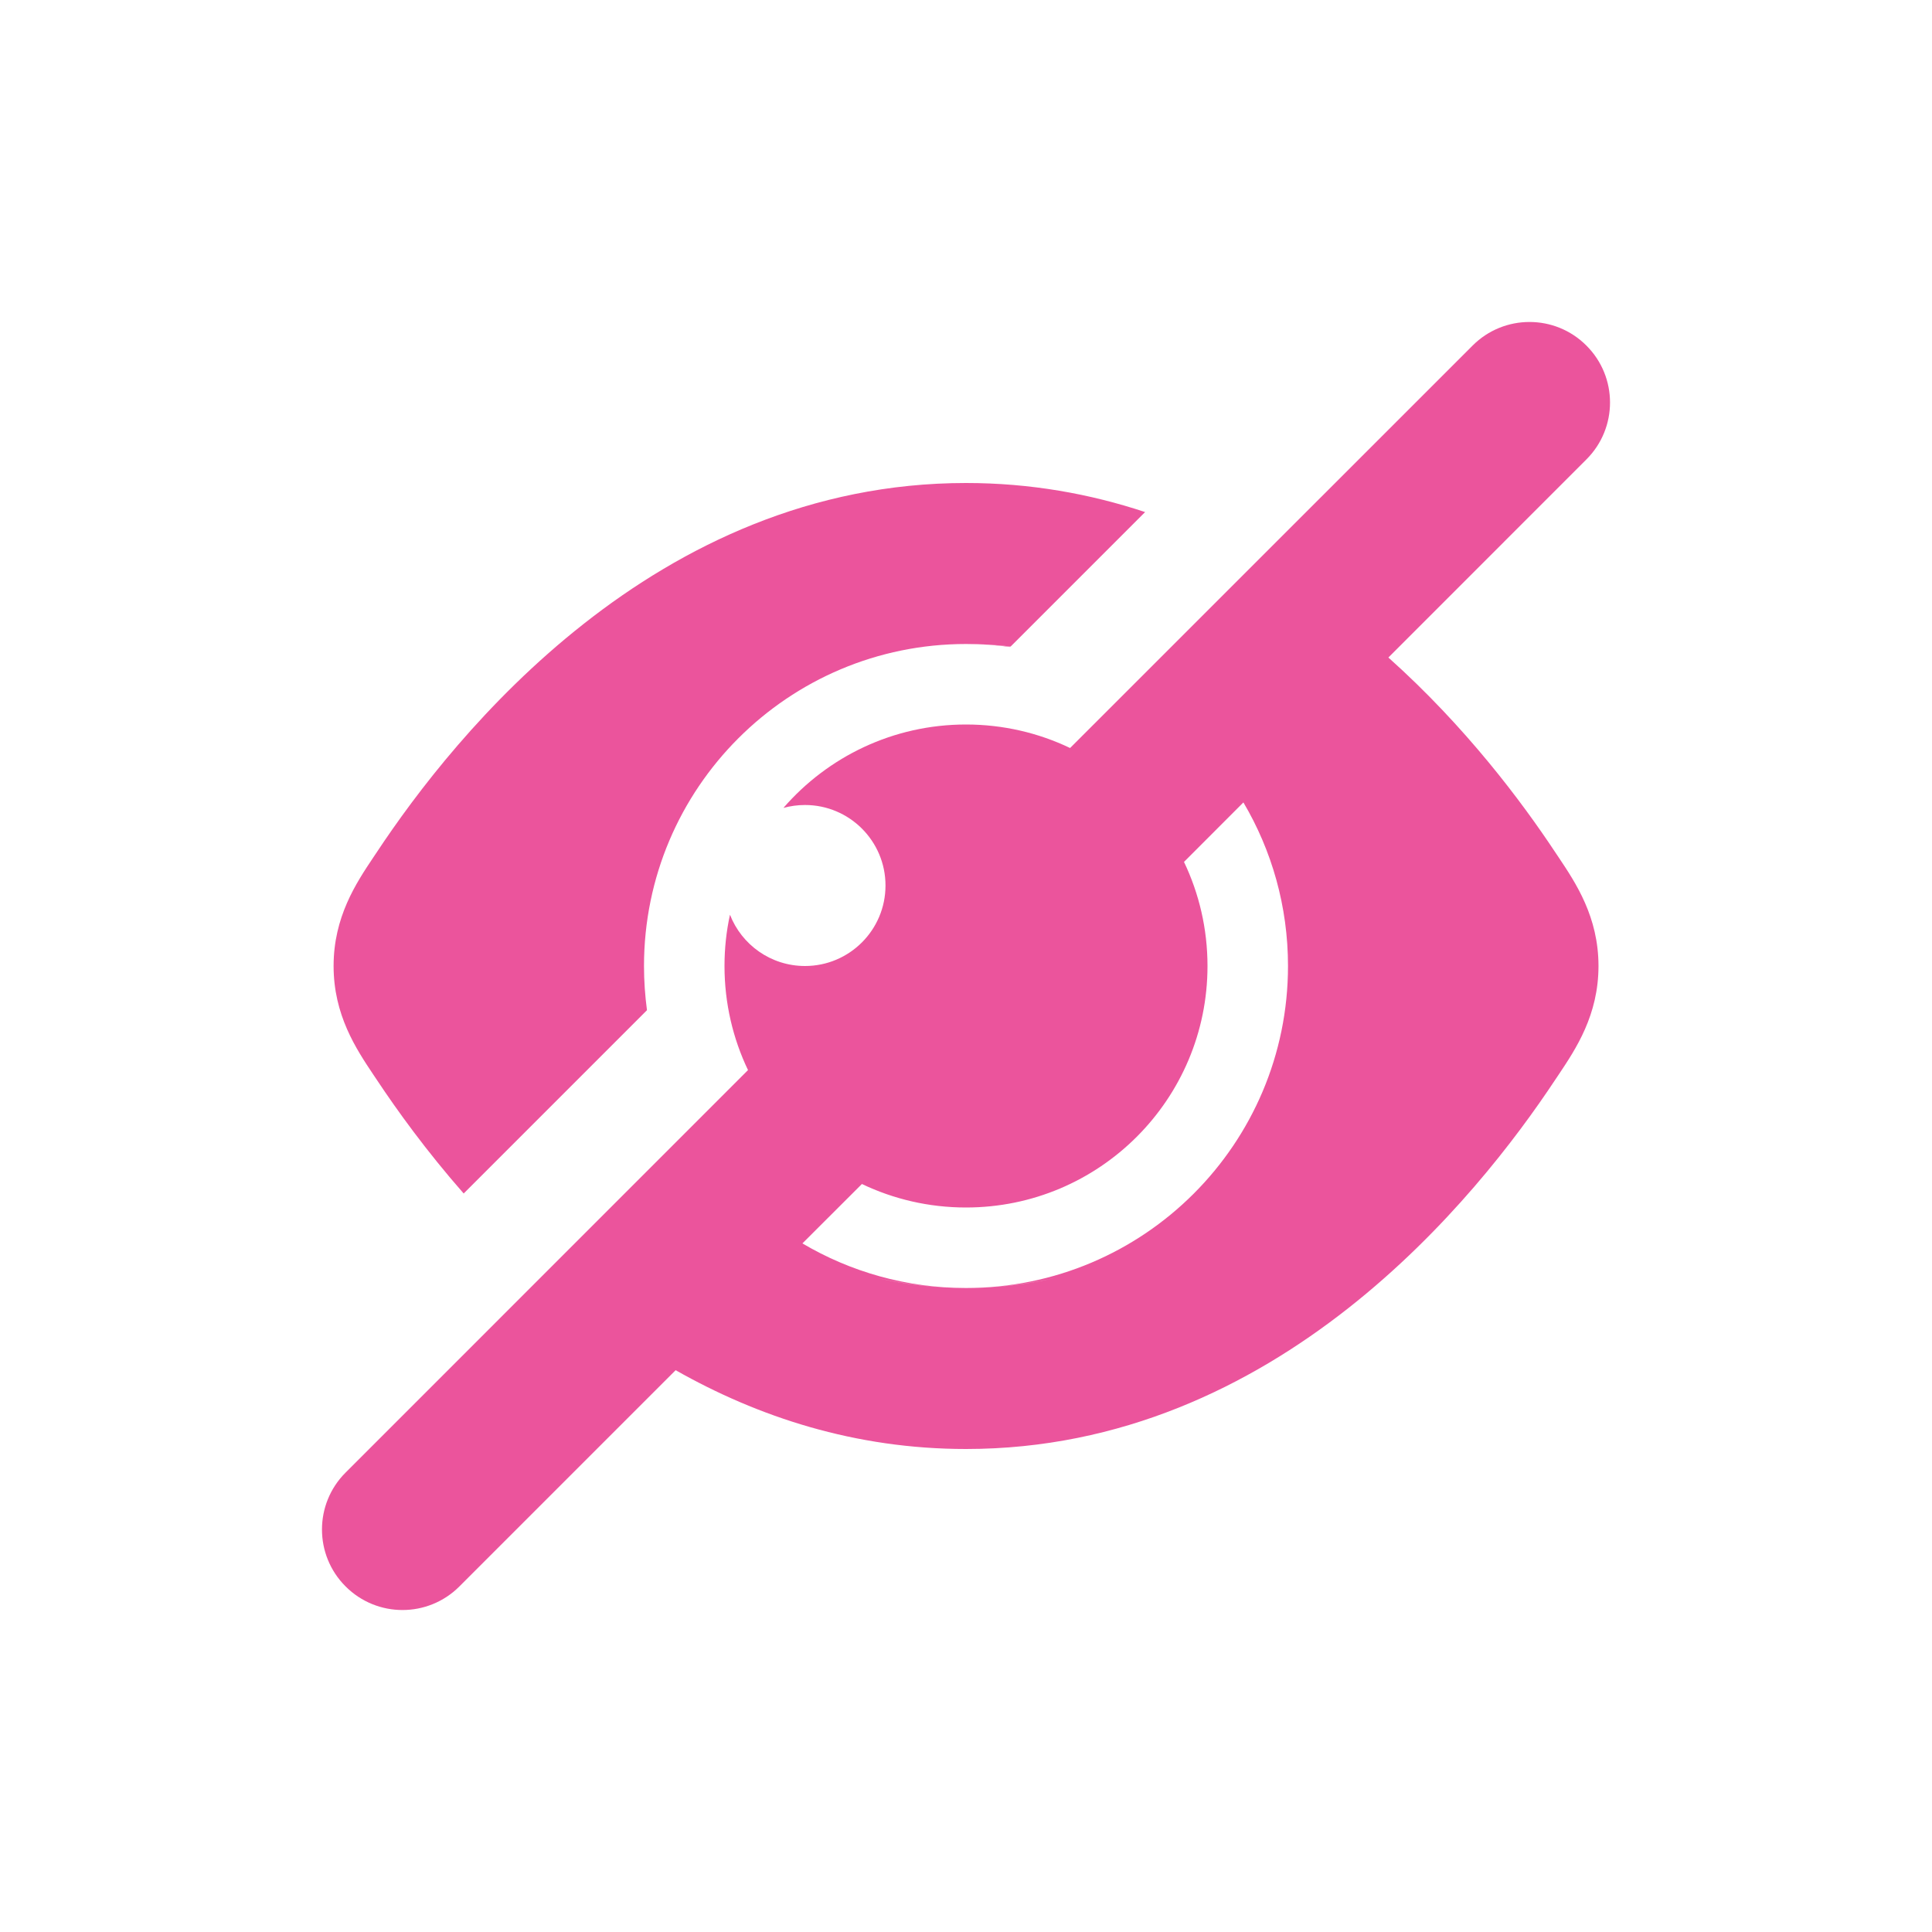 <!DOCTYPE svg PUBLIC "-//W3C//DTD SVG 1.1//EN" "http://www.w3.org/Graphics/SVG/1.1/DTD/svg11.dtd">
<!-- Uploaded to: SVG Repo, www.svgrepo.com, Transformed by: SVG Repo Mixer Tools -->
<svg width="800px" height="800px" viewBox="0 0 24 24" fill="none" xmlns="http://www.w3.org/2000/svg">
<g id="SVGRepo_bgCarrier" stroke-width="0"/>
<g id="SVGRepo_tracerCarrier" stroke-linecap="round" stroke-linejoin="round"/>
<g id="SVGRepo_iconCarrier"> <path fill-rule="evenodd" clip-rule="evenodd" d="M19.707 5.707C20.098 5.317 20.098 4.683 19.707 4.293C19.317 3.902 18.683 3.902 18.293 4.293L13.293 9.292C12.902 9.105 12.463 9 12 9C11.094 9 10.282 9.402 9.732 10.036C9.817 10.013 9.907 10 10 10C10.552 10 11 10.448 11 11C11 11.552 10.552 12 10 12C9.576 12 9.213 11.736 9.068 11.363C9.023 11.568 9 11.781 9 12C9 12.463 9.105 12.902 9.292 13.293L4.293 18.293C3.902 18.683 3.902 19.317 4.293 19.707C4.683 20.098 5.317 20.098 5.707 19.707L8.393 17.021C9.416 17.601 10.621 18 12 18C15.863 18 18.357 14.867 19.321 13.411L19.364 13.347C19.575 13.031 19.857 12.61 19.857 12C19.857 11.39 19.575 10.969 19.364 10.653L19.321 10.589C18.907 9.964 18.211 9.03 17.247 8.168L19.707 5.707ZM15.446 9.968L14.708 10.707C14.895 11.098 15 11.537 15 12C15 13.657 13.657 15 12 15C11.537 15 11.098 14.895 10.707 14.708L9.968 15.446C10.563 15.798 11.258 16 12 16C11.629 16 11.258 15.955 10.89 15.874C11.244 15.955 11.614 16 12 16C12.386 16 12.756 15.955 13.11 15.874C12.743 15.955 12.371 16 12 16C14.209 16 16 14.209 16 12C16 11.258 15.798 10.563 15.446 9.968Z" fill="#eb549c"/> <path d="M12 6C12.801 6 13.543 6.135 14.225 6.361L12.555 8.031C12.373 8.011 12.189 8 12 8C9.791 8 8 9.791 8 12C8 12.186 8.013 12.369 8.037 12.549L5.76 14.826C5.295 14.296 4.934 13.795 4.679 13.411L4.636 13.347C4.425 13.031 4.144 12.61 4.144 12C4.144 11.39 4.425 10.969 4.636 10.653L4.679 10.589C5.643 9.133 8.137 6 12 6Z" fill="#eb549c"/> <path d="M12 8C12.185 8 12.369 8.011 12.553 8.032L12.549 8.037C12.369 8.013 12.186 8 12 8Z" fill="#eb549c"/> </g>
</svg>